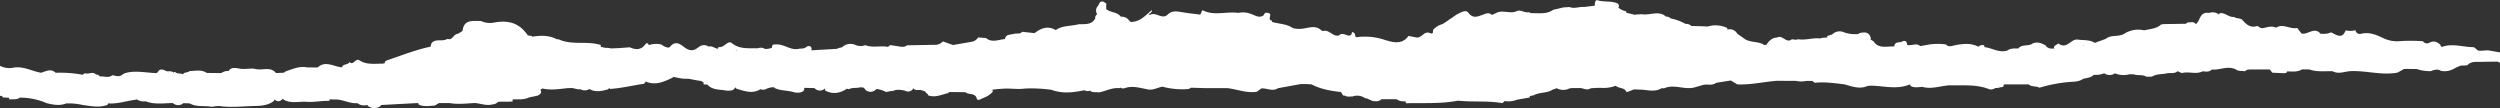 <svg xmlns="http://www.w3.org/2000/svg" xmlns:xlink="http://www.w3.org/1999/xlink" width="948" height="40.98" viewBox="0 0 948 40.98">
  <rect x="0" y="0" width="948" height="40.98" fill="#333333" stroke="none"/>
  <defs>
    <clipPath id="clip-path">
      <rect id="Rectangle_169" data-name="Rectangle 169" width="948" height="40.982" fill="#fff"/>
    </clipPath>
  </defs>
  <g id="Group_967" data-name="Group 967" clip-path="url(#clip-path)">
    <path id="Path_9116" data-name="Path 9116" d="M948,23.8V19.872l-4.617-.8-3.149.2a1.809,1.809,0,0,0-.651-.147c-.593-.436-1.182-1.242-1.779-1.247-3.95-.03-7.9-1.559-11.854-.064l.414.17a1.39,1.39,0,0,1-.414-.17l-.573-.487a1.923,1.923,0,0,0,.114-.248c-1.223-1.152-2.51-1.823-4.315-.849a1.813,1.813,0,0,1-2.375-.583,59.857,59.857,0,0,0-8.441-.066,12.011,12.011,0,0,1-6.744-1.191c-2.6-1.209-5.09-2.29-8.132-1.622a1.716,1.716,0,0,1-2.311-1.317,7.3,7.3,0,0,1-3.7.058c-1.294,3.461-3.472,1.747-5.527.758a7.229,7.229,0,0,1-4.028.477l-.091.26c-.062-.033-.126-.062-.186-.1l.278-.161c-2.378-2.708-4.794.564-7.185-.036l-1.624-2.1c-2.687.593-5.319-1.811-8.026-.119-1.6-.775-3.149-.2-4.71.118-1.011.306-1.633-.337-2.344-.766l-.858.209c-2.244.343-3.47-.986-4.707-2.3h0c-.771-1.091-2.374-.531-3.294-1.328-2.052.229-3.395-1.737-5.476-1.417q-.1.26-.221.515a3.9,3.9,0,0,0-3.76-.612c-3.727-.541-3.275,2.905-5.043,4.234a1.8,1.8,0,0,0-2.122-.63,1.6,1.6,0,0,0-1.667.5h0l-8.712.136a1.455,1.455,0,0,1-.657.121c-1.752,1.658-4.2,1.707-6.442,2.235a9.936,9.936,0,0,0-7.458,1.226c-2.155,1.437-5.1.293-7.089,2h0l-4.181,1.527h0c-1.99-1.294-4.381-.915-6.6-1.262-2.575-.19-4.054,3.894-7.2,1.48-.57.585-1.812.675-1.652,1.8.04.087.078.174.117.261-.076.011-.154.02-.23.032l-.047-.179.16-.115a2.8,2.8,0,0,1-2.934-.683c-.044.016-.088.029-.132.044a2,2,0,0,0,.058-.276c-1.505-.9-3.056-1.614-4.938-.973-1.573,1.361-4.271.2-5.641,2.014-1.431-.014-2.893-.162-4.109.758-3.137.992-5.731-.97-8.63-1.273a1.441,1.441,0,0,1-.133-.676,2.131,2.131,0,0,0-2.212.5c-2.784-1.437-5.728-1.141-8.675-.6-1.239.226-2.47.931-3.61-.18l.081-.063a22.035,22.035,0,0,0-7.747.246l-2.126.375h0c-1.494-1.387-3.317.042-4.914-.462-.151-.852-.245-1.759-1.664-1.418-.911.725-2.626.029-3.155,1.43l0,0q-.054.29-.113.579c-2.78-.116-5.946,1.015-7.846-1.945l-1.127-.68a1.8,1.8,0,0,0,.1-.373c-.469-2.486-2.263-2.606-4.463-2a.445.445,0,0,1-.476.3,12.974,12.974,0,0,1-5.221-.653,3.97,3.97,0,0,0-4.542.835l-1.733.5a.744.744,0,0,0-.1.589c-.937.167-1.969-.018-2.814.485-.041-.044-.076-.084-.118-.13-2.717-.205-5.376.782-8.109.337l-.8.2-1.562-.191c-2.148,1.731-3.519-1.814-5.583-.659-2.04.074-3.108,1.312-4.046,2.706a2.862,2.862,0,0,0-.7.225c-2.121-1.53-5.03-.964-7.265-2.191l-3.106-2.17h0a3.211,3.211,0,0,0-3.721-1.579q-.059-.306-.106-.614a10.326,10.326,0,0,0-7.281-.588,1.931,1.931,0,0,1-1.027.273l1.027-.273-6.323-.173.263.266a.522.522,0,0,1-.264-.266,2.861,2.861,0,0,0-2.191-.785A19.726,19.726,0,0,0,633.5,6.973a2.069,2.069,0,0,0-1.73-.653l-.849-.641c-2.608-1.408-5.335.1-8-.247a16.107,16.107,0,0,0-3.053.171l-3.159-.777a1.765,1.765,0,0,0-.1-.552,6.1,6.1,0,0,1-2.941-1.417c.035-.02.07-.036.105-.057a1.228,1.228,0,0,0-.293-1.429C610.984.15,608.048.942,605.483,0c-.814.558-.721,1.363-.724,2.141h0l-4.083.515c-1.833-.186-3.664.772-5.5.015l-2.4.154-3.8.9C586.444,5.52,583.47,4.916,580.62,5a8.591,8.591,0,0,0-.907-.377c-1.553.359-2.891-1.022-4.47-.441l-.051,0c-2.5,1.285-5.378-.62-7.861.767l-1.59.721h0c-1.187-1.135-2.38-.476-3.6-.04-1.958.7-3.627,1.5-5.387-.854-.991-1.324-3.1.143-4.588.838l-.926.688-1.277.854q-.448.279-.878.582c-.594.522-1.373.907-2.037,1.378a7.428,7.428,0,0,0-3.627,2.227q-.042.61-.084,1.219a1.226,1.226,0,0,0-.656.209c-2.28-1.384-3.182,1.016-4.816,1.406a2.345,2.345,0,0,1-.721.051l-3.036-.614c-2.681,3.854-6.886,2.154-9.827,1.248a24.272,24.272,0,0,0-10.124-.736c-.453-.675-.1-1.843-1.48-1.952-.11,1.324-.912,1.568-2.148,1.082-1.009-.4-1.988-.671-2.859.228-2.412.475-3.644-2.521-6.18-1.682l-.729-.533c-2-1.646-4.312-.782-6.432-.459a9.332,9.332,0,0,1-4.108-.168c-2.3-1.613-5.221-1.548-7.831-2.321a1.049,1.049,0,0,1-.092-.529c-2.087-.261.7-2.72-1.619-2.877-.969-.364-1.2.311-1.514.865-1.736,1.243-3.154.041-4.687-.457a8.431,8.431,0,0,0-4.939-.428c-4.5-.645-9.258,1.26-13.6-1.064l-.778,1.716c-2.325-.3-4.664-.539-6.971-.927-1.978-.332-3.789-.687-5.432.923-2.072,2.03-4.421-1.163-6.625.084h0a1.632,1.632,0,0,0-.756-.195c.649-.342,1.433-.55,1.442-1.642-2.38,1.96-4.39,4.494-8,4.546l-.632-.548a3.387,3.387,0,0,0-3.167-1.435c-1.27-1.853-3.938-1.554-5.547-2.887q0-.693,0-1.387.033-.362.064-.724l-.927-.621c-1.68-.624-1.7.762-2.265,1.5a2.622,2.622,0,0,0-.29,3.213,1.419,1.419,0,0,0-.727,1.513C414.017,9.5,411.4,9.1,409.006,9.2c-2.881.774-6.128.392-8.679,2.205-3.073-1.8-5.62-.668-8.043,1.156l-4.7-.514c-.779,1.089-2.121.417-3.125.8h0c-1.33.366-3.124.093-3.359,1.962-2.422.192-4.919,1.518-7.2-.383l-2.983-.228a3.677,3.677,0,0,1-2.227,1.6l-7.307,1.272L357.531,15.7a3.914,3.914,0,0,1-3.3,1.291l-10.266.186c-.964.794-2.079.61-3.2.4l-3.229-.484-.81.684c-2.829-.564-5.809.453-8.586-.656a4.92,4.92,0,0,1-3.794-.092,4.6,4.6,0,0,0-5.021.884l.023-.059c-.537.358-1.388.135-1.835.66l-9.858.568a1.464,1.464,0,0,0-.125-1.3,1.286,1.286,0,0,0-1.736.042,3.492,3.492,0,0,1-2.467.58c-3.441,1.081-6.044-1.975-9.358-1.521a.952.952,0,0,0-1.247.818,2.7,2.7,0,0,0,.1.33,5.313,5.313,0,0,1-2.98.478l-.038.007c.027-.035.058-.066.084-.1a3.171,3.171,0,0,0-2.569-.09c-3.41-.13-6.823.47-9.871-2.019-1.444-1.179-2.9,2.018-5.024,1.509a2.3,2.3,0,0,0-.114.662c-1.265-.073-2.231-1.216-3.629-.813h0a3.056,3.056,0,0,0-3.546.054c-1.578,1.235-2.94,1.969-5.16.53-1.534-.994-3.57-3.4-5.965-.437-.467.578-2.238-.087-3.135-.9a8.384,8.384,0,0,0-4.847.2c-.247-.695-.746-1.084-1.291-.332-1.585,2.187-3.608,2.205-5.932,1.15l-3.666.286c-1.214.051-2.431.133-3.64.135-.969-.394-2.111.023-3.049-.521a.741.741,0,0,1-.636-.071,3.64,3.64,0,0,0-.025-.7c-5.143-1.656-10.872.193-15.9-2.127l-.816-.078c-2.865-1.492-5.929-1.471-9.062-.956a1.146,1.146,0,0,0-.2.068c.034-.209-.094-.333-.4-.363l0,.02-1.253-.206c-3.042-4.384-6.718-5.846-12.453-4.926a8.2,8.2,0,0,1-5.322-.525c-3.02.007-6.406-.645-6.934,3.481-.064.5-1.129.9-1.731,1.341-1.52.153-1.876,1.719-3.2,2.111l-.826-.16a1.4,1.4,0,0,1-.632.261c-1.76.756-4.215-.449-5.527,1.571l-.248,1.119c-5.614,1.17-10.857,3.283-16.222,5.087-.7.235-1.169.46-1.173,1.164l-.79.215c-2.984-.073-6.107.512-8.762-1.256-1.6-1.067-2.233,2.151-3.856.619-.419,1.209-2.546.584-2.761,2.015-3.095-.169-6.2-2.737-9.281.054l-4-.033c-2.9-.578-5.4.609-7.973,1.446l-.871.575-2.955.114c-2.021-2.6-5.236-.858-7.828-1.541-1.254-.331-3.272.075-4.951-.01-1.879-.117-4.079-1.109-5.2.837a4.181,4.181,0,0,0-.472-.083,5.149,5.149,0,0,0-2.317.827l-5.493-.067h0c-2.016-1.4-4.312-.726-6.52-.707-.6.728-2.055.266-2.467,1.252-.954-.528-2.346-.057-3.1-1.039l-.454.387c-.738-.709-1.728-.467-2.637-.533-1.277-.564-2.592-1.337-3.45.486h0a2.712,2.712,0,0,0-.559.216c-3.975-.116-7.955-1.142-11.921.062h0l-.858.494h0c-1.181,1.092-2.5.434-3.785.242-1.467,1.2-3.2.312-4.8.49a1.338,1.338,0,0,0-1.4-.707c-1.213-1.428-2.893.063-4.237-.544l-.891.6h0A45.211,45.211,0,0,0,21.131,27.6c-1.851-1.735-3.706-.576-5.56-.006h0c-3.681-.638-7.05-2.8-11.064-1.816h0A8.027,8.027,0,0,1,0,24.962V36.355l.748.017a2.2,2.2,0,0,0,.374.584l2.277.11h0c.046.213.086.427.118.642,1.357-.172,2.831.2,4.034-.694v.006h0a25.832,25.832,0,0,1,10.22,2.119c2.442.578,4.886,1.068,7.349.078h0a24.161,24.161,0,0,1,6.258.594c3.151.447,6.3,1.1,9.442-.058a1.853,1.853,0,0,1,.118-.553h0c3.824.315,7.365-1.11,11.084-1.442l-.685-.379a1.048,1.048,0,0,1,.685.379,4.589,4.589,0,0,0,3.2.646c3.355,1.322,6.869.7,10.334.674a2.947,2.947,0,0,0,3.988.032l2.421.1c2.576,1.5,5.586.75,8.347,1.3a18.973,18.973,0,0,1,2.8-.31c4.58.672,9.159.066,13.739-.019,2.533-.047,4.994-.305,7-1.909a2.976,2.976,0,0,0,.265-.525c1.249,1.06,2.245.7,3.121-.347a2.526,2.526,0,0,0,.338.387c2.731,1.6,5.845.611,8.743.823,2.746.2,5.622-.443,8.462-.341a5.535,5.535,0,0,0,.372-.647c.012.021.027.035.04.057l1.631.048c3.034-.165,5.675,1.648,8.728,1.391a3.991,3.991,0,0,0,3.717.654,1.588,1.588,0,0,0,.437.547,4.1,4.1,0,0,0,4.248.131,1.687,1.687,0,0,0,.587-.631l14.033-.754c.074.3.145.6.427.69,1.917.791,3.9.374,5.864.273.534-.32,1.085-.624,1.61-.955l4.084.022h0c3.175.55,6.346.133,9.517-.036,2.277.2,4.484,1.182,6.842.491a2.569,2.569,0,0,0,1.894-.911c1.849-.247,3.751.1,5.6-.2a2.319,2.319,0,0,0-.107-.621l.278-.124c1.858-.08,3.765.182,5.523-.545a3.213,3.213,0,0,0,.4-.169l3.405-.727c.828-.442,1.579-.922,1.166-1.958-.074-.062-.154-.114-.231-.171l.79-.58h0c3.157.735,6.3.246,9.438-.109h0l1.588-.053h0c1.136,0,2.263.692,3.4.43a3.143,3.143,0,0,0,.693.316,3.4,3.4,0,0,0,2.442-.2c.092-.067.177-.136.261-.2,2.271,1.338,4.688.844,7.122.15l.436-.519a2.9,2.9,0,0,0,.3.367c4.366-.271,8.58-1.352,12.888-1.949a1.974,1.974,0,0,0,.609-.858c0-.009,0-.017,0-.025,3.747,1.673,7,.073,10.258-1.459a2.542,2.542,0,0,0,.16-.277l3.593.671,2.371.05,3.176.606h0l1.469.224.954.561h0a6.039,6.039,0,0,0,.018.7l1.364.122c.069.033.139.062.209.093,1.859,2.1,4.714,1.655,7.182,2.206,1.3-.038,2.733.145,3.188-1.335a2.242,2.242,0,0,0,.573.6c3.052.9,6.117,2.042,9.009.169a6.361,6.361,0,0,0,.723.184,3.341,3.341,0,0,0,1.19-.121,6.75,6.75,0,0,1,3.1-.814,1.839,1.839,0,0,1,.489.339c2.17,1.041,4.669.836,6.947,1.468a5.21,5.21,0,0,0,3.254.016c.6-.31,1.03-.711.922-1.4l-.025-.016h.034l-.045-.169,3.956.09a2.537,2.537,0,0,0,1.019.746,2.659,2.659,0,0,0,2.879-.6c.009-.006.021-.01.031-.016a2.058,2.058,0,0,0,.141.829c2.911,1.519,5.6.984,8.163-.706.017-.027.027-.053.043-.08a1.563,1.563,0,0,0,.758.252c1.208-.723,3.006-.317,4.373-.738a8.091,8.091,0,0,1,1.34.2,3.739,3.739,0,0,0,.857,1.023,2.853,2.853,0,0,0,3.138.051c.263-.214.532-.421.8-.629a10.937,10.937,0,0,1,3.531,1.134l.367-.059.373,0a3.666,3.666,0,0,1,1.506-.287,4.723,4.723,0,0,0,1.284-.358,8.107,8.107,0,0,1,4.437.521,2.362,2.362,0,0,0,2.424-1.15c.039,0,.078-.012.116-.017a1.646,1.646,0,0,1,.158.3,2.969,2.969,0,0,0,1.077.335c.477-.041.978,0,1.462-.017l1.625.5a2.4,2.4,0,0,0,.176.309,5.8,5.8,0,0,0,.75.658,1.135,1.135,0,0,1,.214.527c2.757,1.055,5.179-.332,7.72-.849.049-.13.1-.258.165-.385h0l6.285.063h0c1.164,1.122,3.657.075,4.3,2.41.308,1.12,1.775.022,2.651-.294a8.628,8.628,0,0,0,3.414-2.275q-.067-.394-.133-.789h0c.01-.02.015-.042.025-.062q.2.02.412.031a20.2,20.2,0,0,1,2.976-.281c2.943-.371,6.052.322,8.982-.129a54.758,54.758,0,0,1,10.034.5h0c4.122,1.523,8.259,1.026,12.4.14a2.923,2.923,0,0,0,2,.27c.074-.049.15-.095.224-.143.818.961,2.253.43,3.356.718,2.579-.513,4.928-1.9,7.724-1.616l.355-.215a2.081,2.081,0,0,0,1.875.143c2.747-.888,5.339-.088,7.97.41,2.228.712,4.1-.526,6.129-.916a4.021,4.021,0,0,1,.668.179,28.779,28.779,0,0,0,9.225.715,6.488,6.488,0,0,0,.969-.5l5.092.153,8.8.025c3.681.45,7.2,1.955,11.04,1.36l1.732-1.27h0l-.138-.254c.031,0,.058,0,.089,0l.049.253c2.109-.138,4.243,1.272,6.331-.085h0l7.251-1.321h0l1.466-.25h0l2.326.013h0v0l1.689.118h0c3.412,1.836,7.225,2.446,11.087,2.9l.852,1.289q.375.064.755.1c.862.562,1.847.239,2.776.308a5.127,5.127,0,0,1,4.757.628c1.371.048,2.317,1.213,3.734,1.142a3.468,3.468,0,0,0,2.246-.453,2.742,2.742,0,0,0,.077-.268L527,37.609h0l2.091,0h0v0l.786.129h0c.914.781,2.073.661,3.183.723-.122.537.086.834.929.666,6.283-.113,12.6.259,18.813-.942h0l0,0,2.6.181c4.771.262,9.583-.106,14.315.754l.841-.8a8.669,8.669,0,0,0,4.673-.519l4.8-.825a2.421,2.421,0,0,1,.131-.565h0l1.418-.273c2.191-1.254,5.046-.72,7.176-2.135l1.556-.55h0a5.171,5.171,0,0,0,4.888.041h0a2.989,2.989,0,0,0,.776-.094l3.148-.019h0c1.36.037,2.694,1.073,4.083.089l2.259-.141h0l1.706-.014h0a12.913,12.913,0,0,0,5.516-.805v0h0c1.108,1.119,3.418.594,4.046,2.371a3.715,3.715,0,0,1,.57-.071l2.322-.924v0l0,0,3.331.137c2.446.264,4.924.828,7.193-.605l.814.111c3.833-1.828,7.865.723,11.729-.423h0v0l3.292-.948,1.028-.108c1.327.066,2.673.223,3.794-.656l5.527-.866L658.782,32c5.087.234,10.01-.989,15.029-1.362h0l7.187.035a9.5,9.5,0,0,0,3.96.009l2.278.009.9.7c3.775-.409,7.489.145,11.21.576h0c2.919.789,5.8,2.005,8.906.6l1.379-.084,0,0,0,0c4.85.109,9.752,1.561,14.52-.456h0c.046.01.093.01.14.017a5.745,5.745,0,0,0,.26.6c1.411.729,2.912.381,4.393.291,3.562,1.029,6.948-.429,10.421-.587,4.906.129,9.887-.428,14.62,1.353a2.6,2.6,0,0,0,2.586-.3l1.449-.12c.605-.4,2.058.094,1.756-1.267l.028.009L759.8,32l9.485.008c1.122,1.032,2.834.531,4.074,1.256a55.485,55.485,0,0,1,11.483-2.191c1.826-.092,3.632-.122,5.152-1.207,1.406-.339,2.948-.391,3.988-1.506h0a1.7,1.7,0,0,1,.262-.112l-.263.112a8.15,8.15,0,0,0,3.888-.558l.056-.009h0a3.517,3.517,0,0,0,4.035.03l.089.012a8.429,8.429,0,0,0,5.477.315v0c.5.006.992.016,1.486.023v0c1.574.589,3.434-.035,4.92.926l2.089-.033c1.743-1.129,3.888-.815,5.813-1.293h0c1.314-.217,2.8.261,3.909-.775l-.005,0,1.622.716c2.587-.74,5.4.643,7.925-.684h0c1.214.114,2.465.379,3.4-.66a.011.011,0,0,0,0,0v0c3.039.286,6.059-1.547,9.108-.067l.082-.015c-.027,0-.053.013-.081.015.978.794,2.256.471,3.379.725l.889-.543h0l.831-.146,7.812.01.984,1.221,4.636.2a2.908,2.908,0,0,1,.731-.163,3.493,3.493,0,0,1,.171-.525c1.943-.009,3.95.351,5.7-.777l2.8.031c2.851,1.039,5.846.589,8.789.671,2.291,1.269,4.661.046,6.926-.038,5.939-.222,11.765,1.673,17.7.566l2.525-1.4h0l4.7.03a15.588,15.588,0,0,0,5.5.8,4.767,4.767,0,0,1,2.68-.521,1.727,1.727,0,0,1,.844.343c2.277.616,4.212-.127,6.058-1.223l1.657-.68h0l2.477-.116h0c1.658-1.874,4.032-1.116,6.139-1.339l5.494-.064c0,.012,0,.02,0,.031a6.052,6.052,0,0,0,.776.4M153.722,22.684c-.011-.014-.018-.031-.029-.045h.047l.006.011c-.007.014-.017.022-.024.035m1.687,2.2.006,0,.01.007a.019.019,0,0,1,0,.006l-.017-.011m1.541,4.3c0-.006,0-.013,0-.018l.02.015-.019,0M201.4,14.35l-.194-.063a1.315,1.315,0,0,1,.279-.113.554.554,0,0,0-.086.176m40.7,5.536s0-.009,0-.014l.031.012-.033,0m19.781,5.776h-.01l.022-.035.012.007-.024.027m16.67,6.888-.048-.061.087-.049a1.1,1.1,0,0,0-.04.11m.868-13.327c-.14,0-.282,0-.423,0a1.667,1.667,0,0,0,.108-.234,3.874,3.874,0,0,1,.317.232h0m40.622,9.908-.013.01,0-.007.02-.016s0,.009,0,.013m7.927-2.089.017-.023L327.94,27c.01-.006.023-.01.032-.015,0,.011.009.02.012.031l0,0-.027.019m16.732,6.363-.264,0c.025-.061.043-.118.062-.175l.2.177h0m44.968-16.489.022-.007.007.025-.029-.018m230.953,3.7h0M730.374,24.2l-.052.014c0-.012,0-.024,0-.037l.054.023h0m17.44-1.465v-.005l.006,0h-.008M790.2,17.223a2.667,2.667,0,0,0-.23-.146c.09-.047.182-.084.273-.125-.012.091-.024.181-.044.271M862.6,10.786l.475-.3a.858.858,0,0,1-.475.3m21.855,15.621h0M944.2,21.984l.231-.118c.011.038.028.081.043.122l-.274,0" transform="translate(0 0)" fill="#fff"/>
  </g>
</svg>
